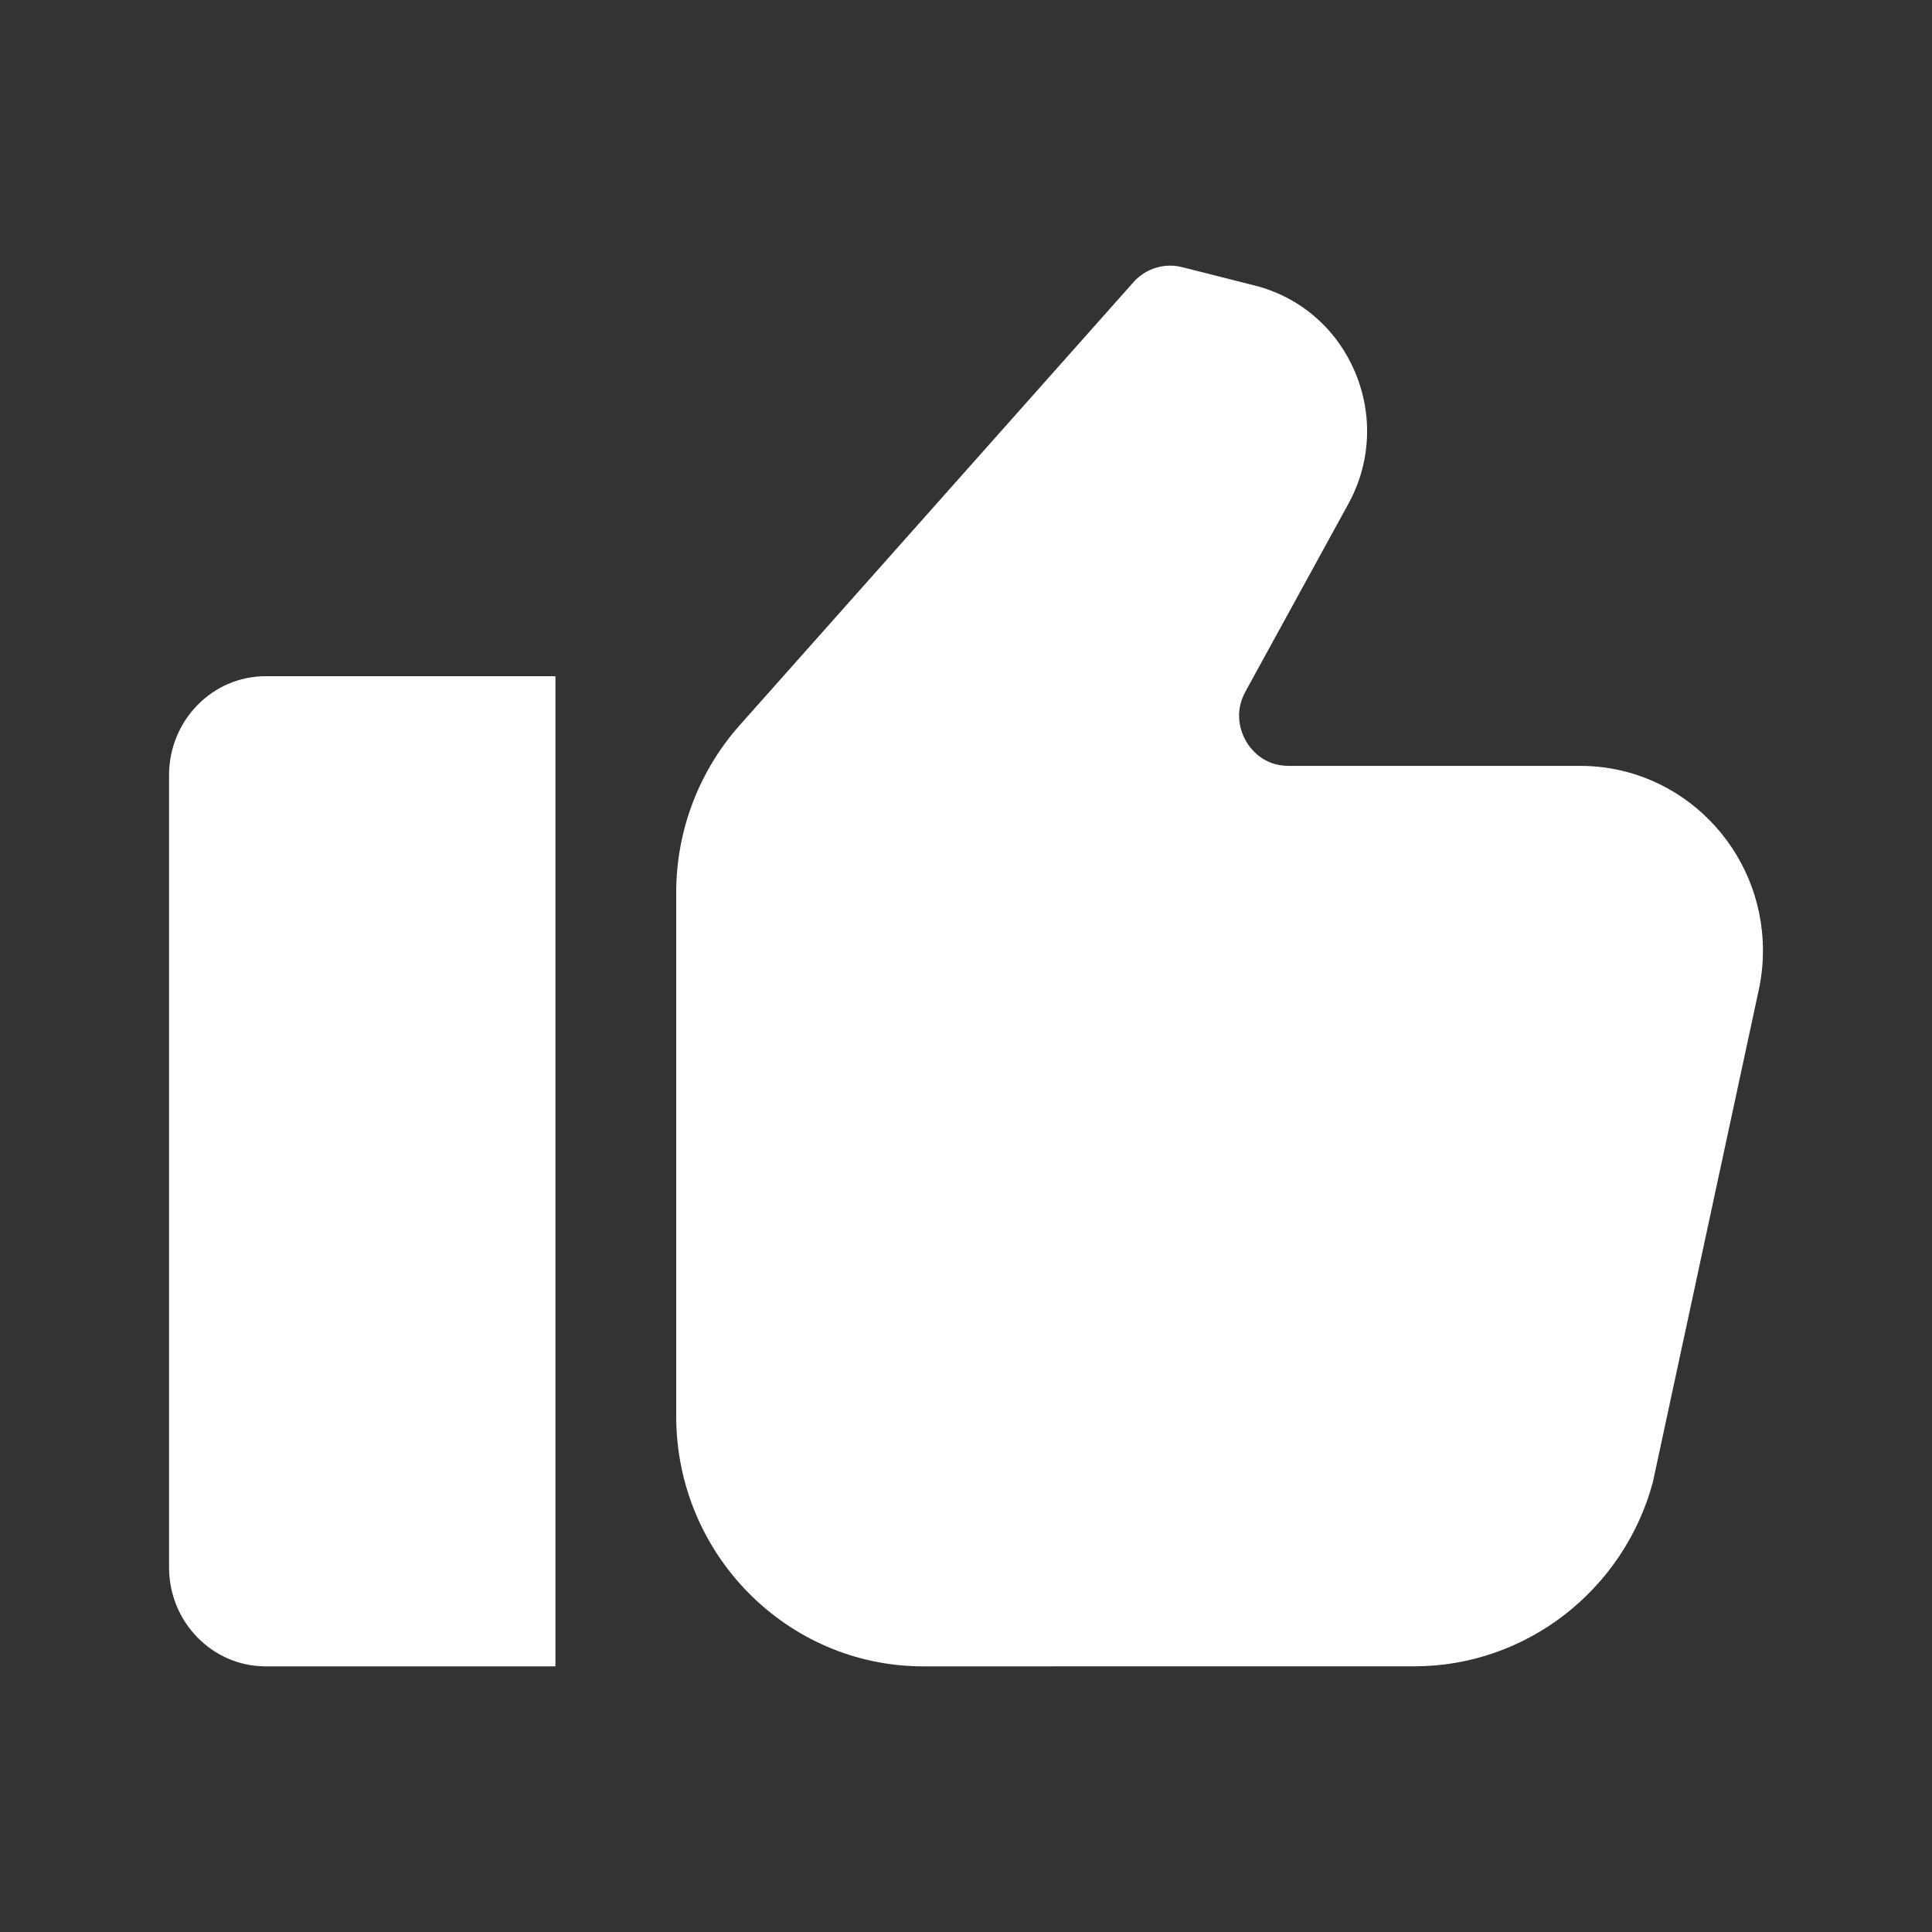 <?xml version="1.0" encoding="UTF-8"?> <svg xmlns="http://www.w3.org/2000/svg" width="80" height="80" viewBox="0 0 80 80" fill="none"><rect x="0" y="0" width="80" height="80" fill="#333333" stroke="none"/><path d="M7 32.1V64.9C7 67.164 8.791 69 11 69H23V28H11C8.791 28 7 29.835 7 32.1Z" fill="white"></path><path d="M65.445 31.714H53.361C52.304 31.714 51.774 31 51.597 30.692C51.419 30.387 51.059 29.572 51.571 28.637L55.831 20.867C56.766 19.166 56.862 17.166 56.097 15.379C55.332 13.591 53.822 12.294 51.954 11.823L48.95 11.062C48.219 10.876 47.444 11.113 46.934 11.685L30.623 30.037C28.931 31.945 28 34.404 28 36.965V58.643C28 64.353 32.588 69 38.227 69L58.576 68.998C63.17 68.998 67.227 65.865 68.44 61.38L72.806 41.086C72.934 40.522 73 39.943 73 39.365C73 35.147 69.61 31.714 65.445 31.714Z" fill="white"></path></svg> 